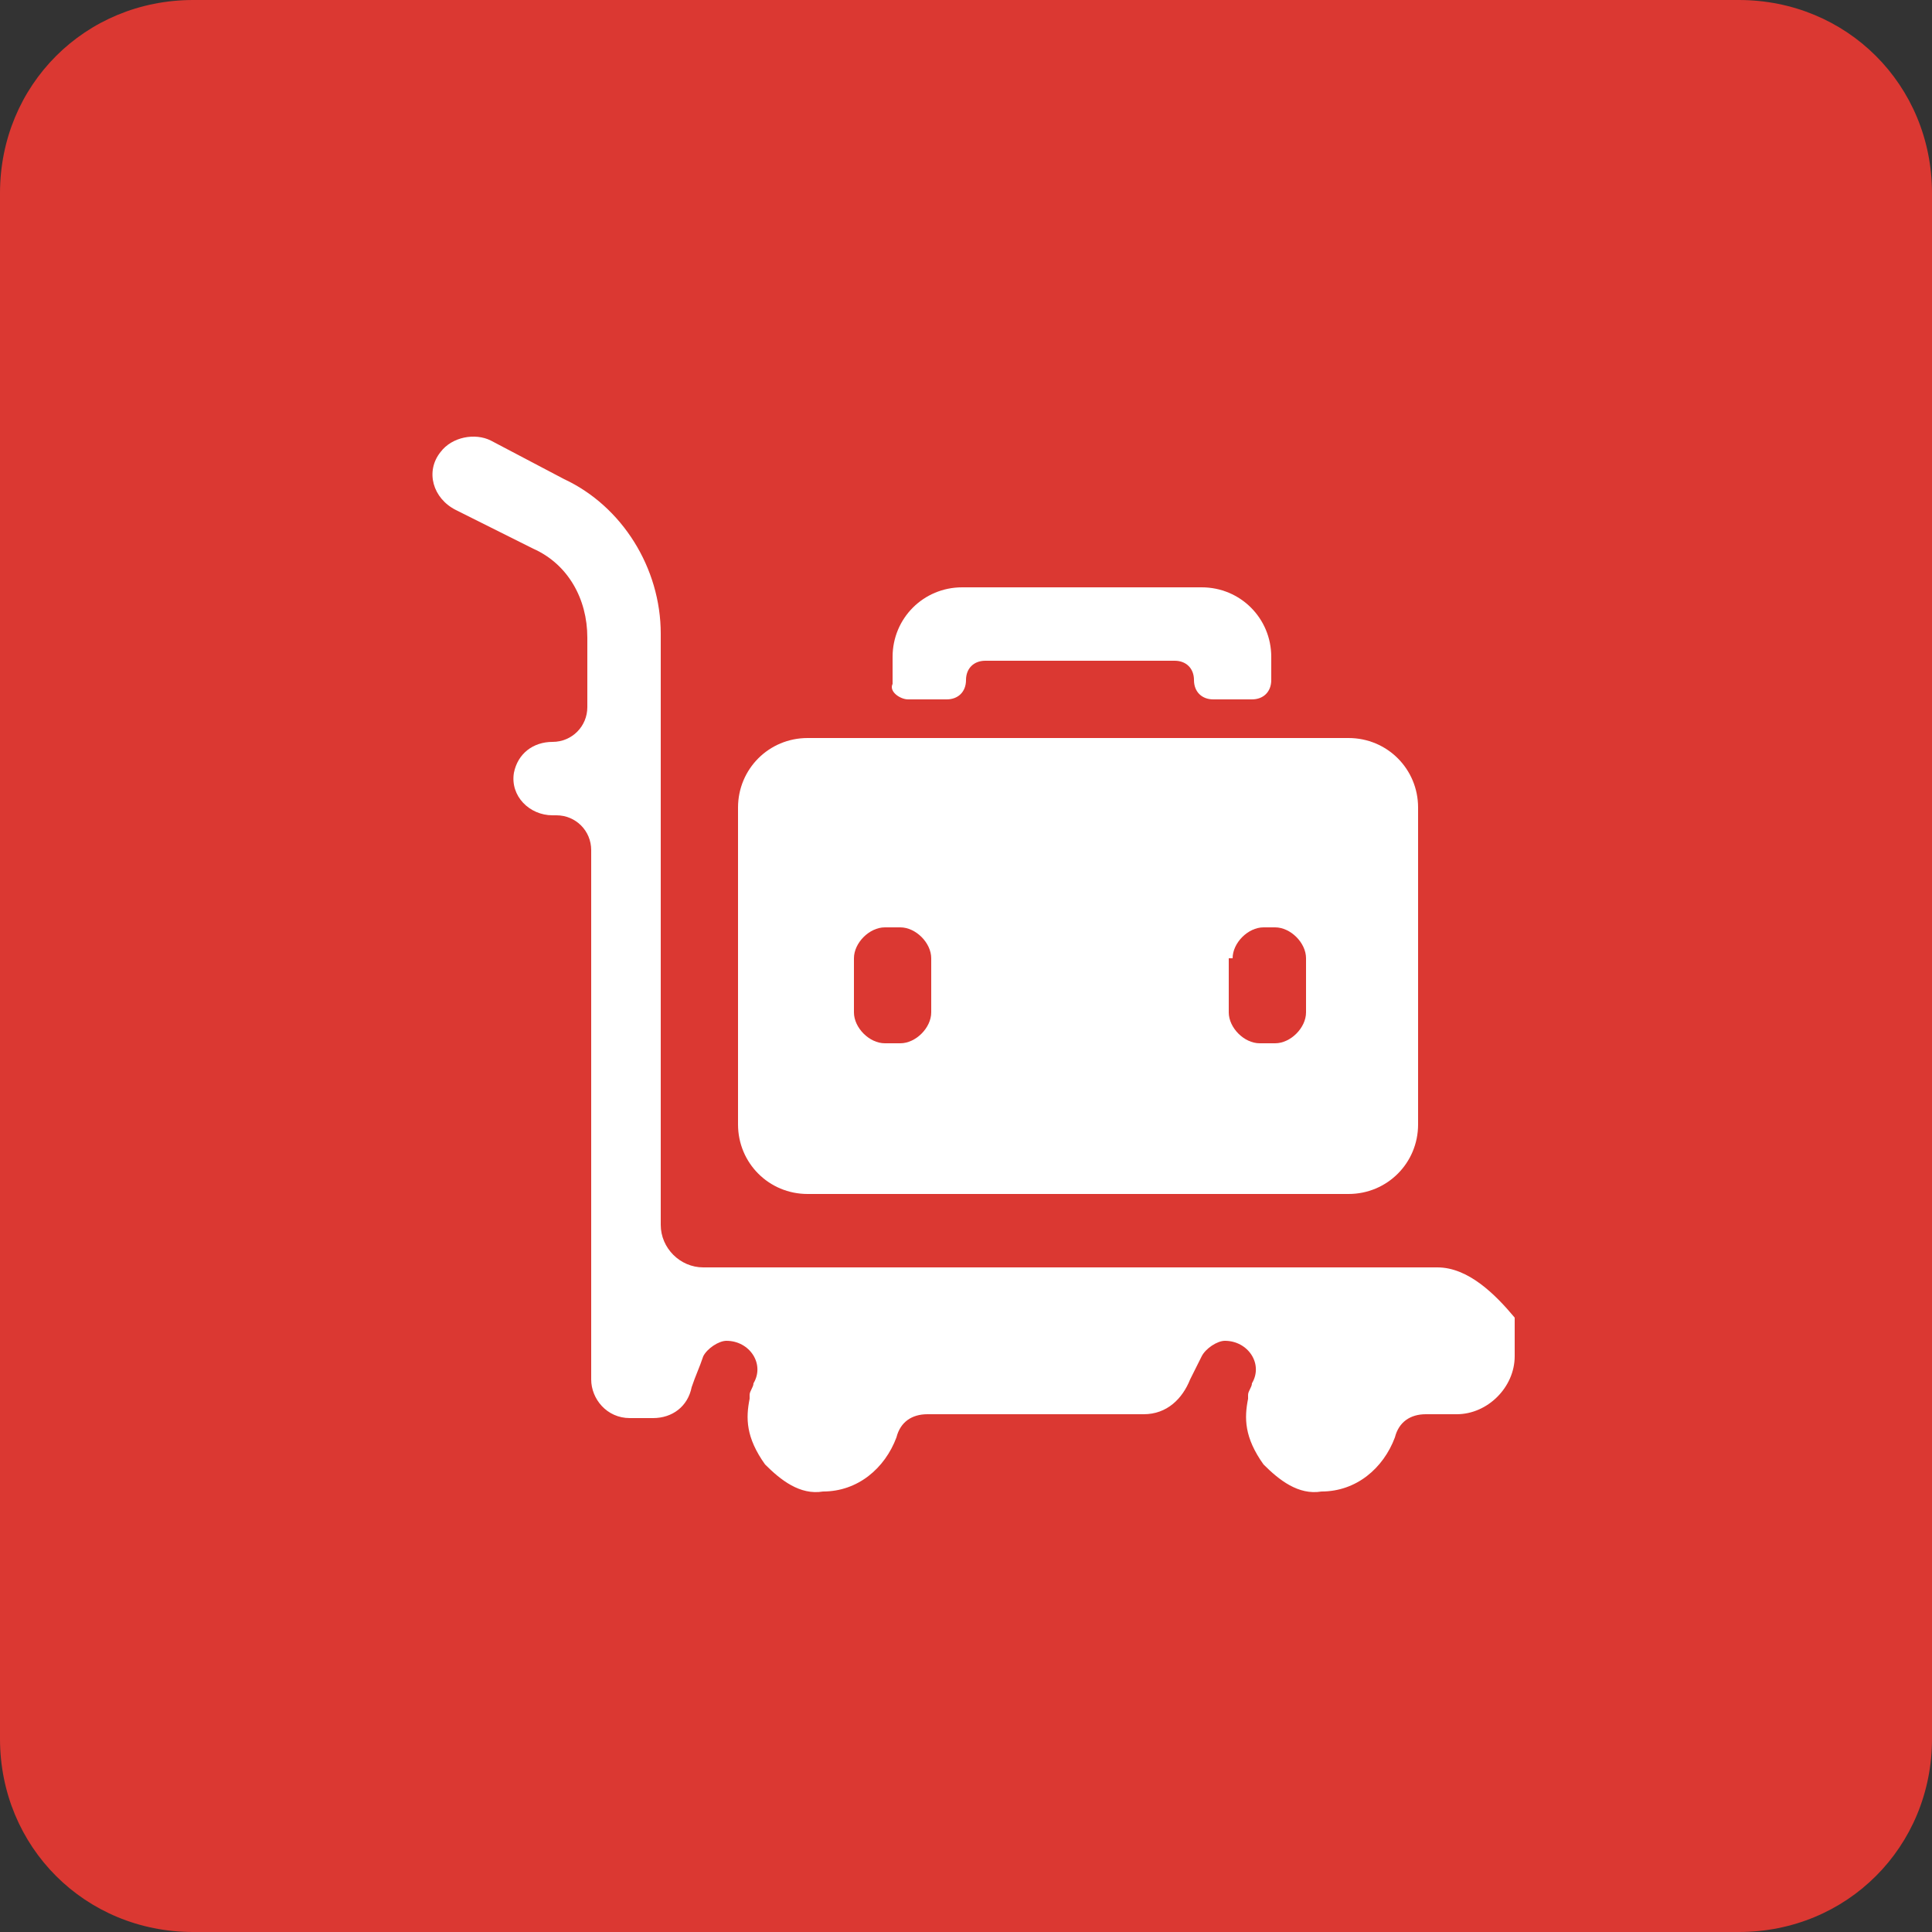 <?xml version="1.0" encoding="utf-8"?>
<!-- Generator: Adobe Illustrator 23.0.4, SVG Export Plug-In . SVG Version: 6.00 Build 0)  -->
<svg version="1.1" id="Layer_1" xmlns="http://www.w3.org/2000/svg" xmlns:xlink="http://www.w3.org/1999/xlink" x="0px" y="0px"
	 viewBox="0 0 50 50" style="enable-background:new 0 0 50 50;" xml:space="preserve">
<rect x="0" y="0" width="50" height="50" fill="#333333" stroke="none"/>
<style type="text/css">
	.st0{fill:#DB3832;}
	.st1{fill:#FFFFFF;}
</style>
<g>
	<path class="st0" d="M45,50H5c-2.8,0-5-2.2-5-5V5c0-2.8,2.2-5,5-5h40c2.8,0,5,2.2,5,5v40C50,47.8,47.8,50,45,50z"/>
	<g>
		<path class="st1" d="M37.2,32.8h-19c-0.6,0-1.1-0.5-1.1-1.1V16.4c0-1.7-1-3.3-2.5-4l-1.9-1c-0.4-0.2-1-0.1-1.3,0.3
			c-0.4,0.5-0.2,1.2,0.4,1.5l2,1c0.9,0.4,1.4,1.3,1.4,2.3v1.8c0,0.5-0.4,0.9-0.9,0.9c-0.5,0-0.9,0.3-1,0.8c-0.1,0.6,0.4,1.1,1,1.1
			h0.1c0.5,0,0.9,0.4,0.9,0.9v10.8v2.9v0c0,0.5,0.4,1,1,1h0.6c0.5,0,0.9-0.3,1-0.8c0.1-0.3,0.2-0.5,0.3-0.8c0.1-0.2,0.4-0.4,0.6-0.4
			c0.6,0,1,0.6,0.7,1.1c0,0,0,0,0,0c0,0.1-0.1,0.2-0.1,0.3c0,0,0,0,0,0.1c-0.1,0.5-0.1,1,0.4,1.7c0.4,0.4,0.9,0.8,1.5,0.7
			c0.9,0,1.6-0.6,1.9-1.4c0.1-0.4,0.4-0.6,0.8-0.6h0.8l4.8,0c0.6,0,1-0.4,1.2-0.9c0.1-0.2,0.2-0.4,0.3-0.6c0.1-0.2,0.4-0.4,0.6-0.4
			c0.6,0,1,0.6,0.7,1.1c0,0,0,0,0,0c0,0.1-0.1,0.2-0.1,0.3c0,0,0,0,0,0.1c-0.1,0.5-0.1,1,0.4,1.7c0.4,0.4,0.9,0.8,1.5,0.7
			c0.9,0,1.6-0.6,1.9-1.4c0.1-0.4,0.4-0.6,0.8-0.6h0.8c0.8,0,1.5-0.7,1.5-1.5v-1C38.7,33.5,38,32.8,37.2,32.8z"/>
		<path class="st1" d="M20.9,30.9h14c1,0,1.8-0.8,1.8-1.8v-8.2c0-1-0.8-1.8-1.8-1.8h-14c-1,0-1.8,0.8-1.8,1.8v8.2
			C19.1,30.1,19.9,30.9,20.9,30.9z M31.9,24.8c0-0.4,0.4-0.8,0.8-0.8H33c0.4,0,0.8,0.4,0.8,0.8v1.4c0,0.4-0.4,0.8-0.8,0.8h-0.4
			c-0.4,0-0.8-0.4-0.8-0.8V24.8z M22.1,24.8c0-0.4,0.4-0.8,0.8-0.8h0.4c0.4,0,0.8,0.4,0.8,0.8v1.4c0,0.4-0.4,0.8-0.8,0.8h-0.4
			c-0.4,0-0.8-0.4-0.8-0.8V24.8z"/>
		<path class="st1" d="M23.5,18.1h1c0.3,0,0.5-0.2,0.5-0.5c0-0.3,0.2-0.5,0.5-0.5h4.9c0.3,0,0.5,0.2,0.5,0.5c0,0.3,0.2,0.5,0.5,0.5
			h1c0.3,0,0.5-0.2,0.5-0.5V17c0-1-0.8-1.8-1.8-1.8h-6.2c-1,0-1.8,0.8-1.8,1.8v0.7C23,17.9,23.3,18.1,23.5,18.1z"/>
	</g>
</g>
</svg>
